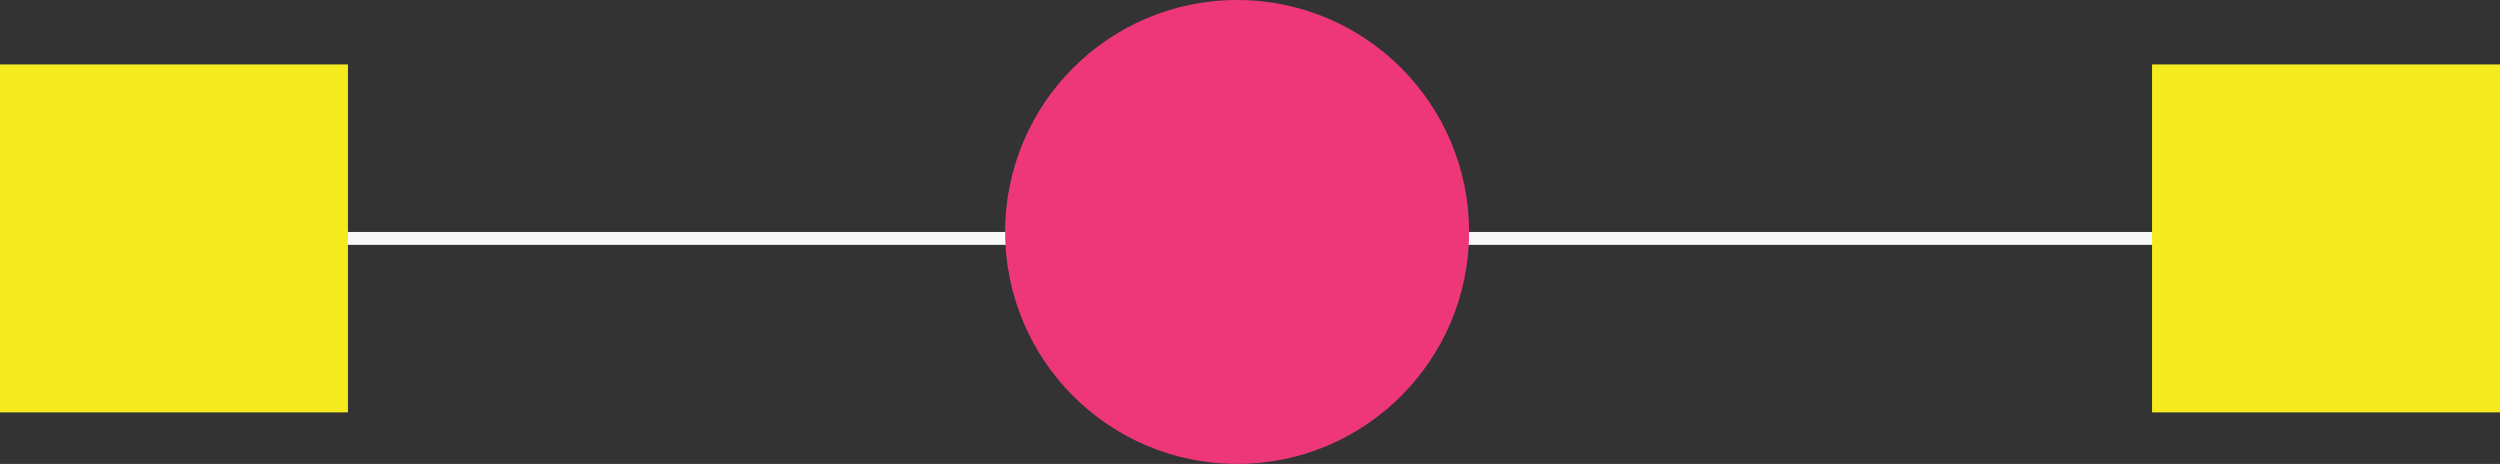 <svg xmlns="http://www.w3.org/2000/svg" width="194" height="36" viewBox="0 0 194 36" fill="none"><rect x="0" y="0" width="194" height="36" fill="#333333" stroke="none"/><line x1="12" y1="18.5" x2="96" y2="18.5" stroke="#F8F8F8"></line><line x1="92" y1="18.5" x2="176" y2="18.5" stroke="#F8F8F8"></line><rect y="5" width="27" height="27" fill="#F5EB1F"></rect><circle cx="96" cy="18" r="18" fill="#ED3779"></circle><rect x="167" y="5" width="27" height="27" fill="#F5EB1F"></rect></svg>